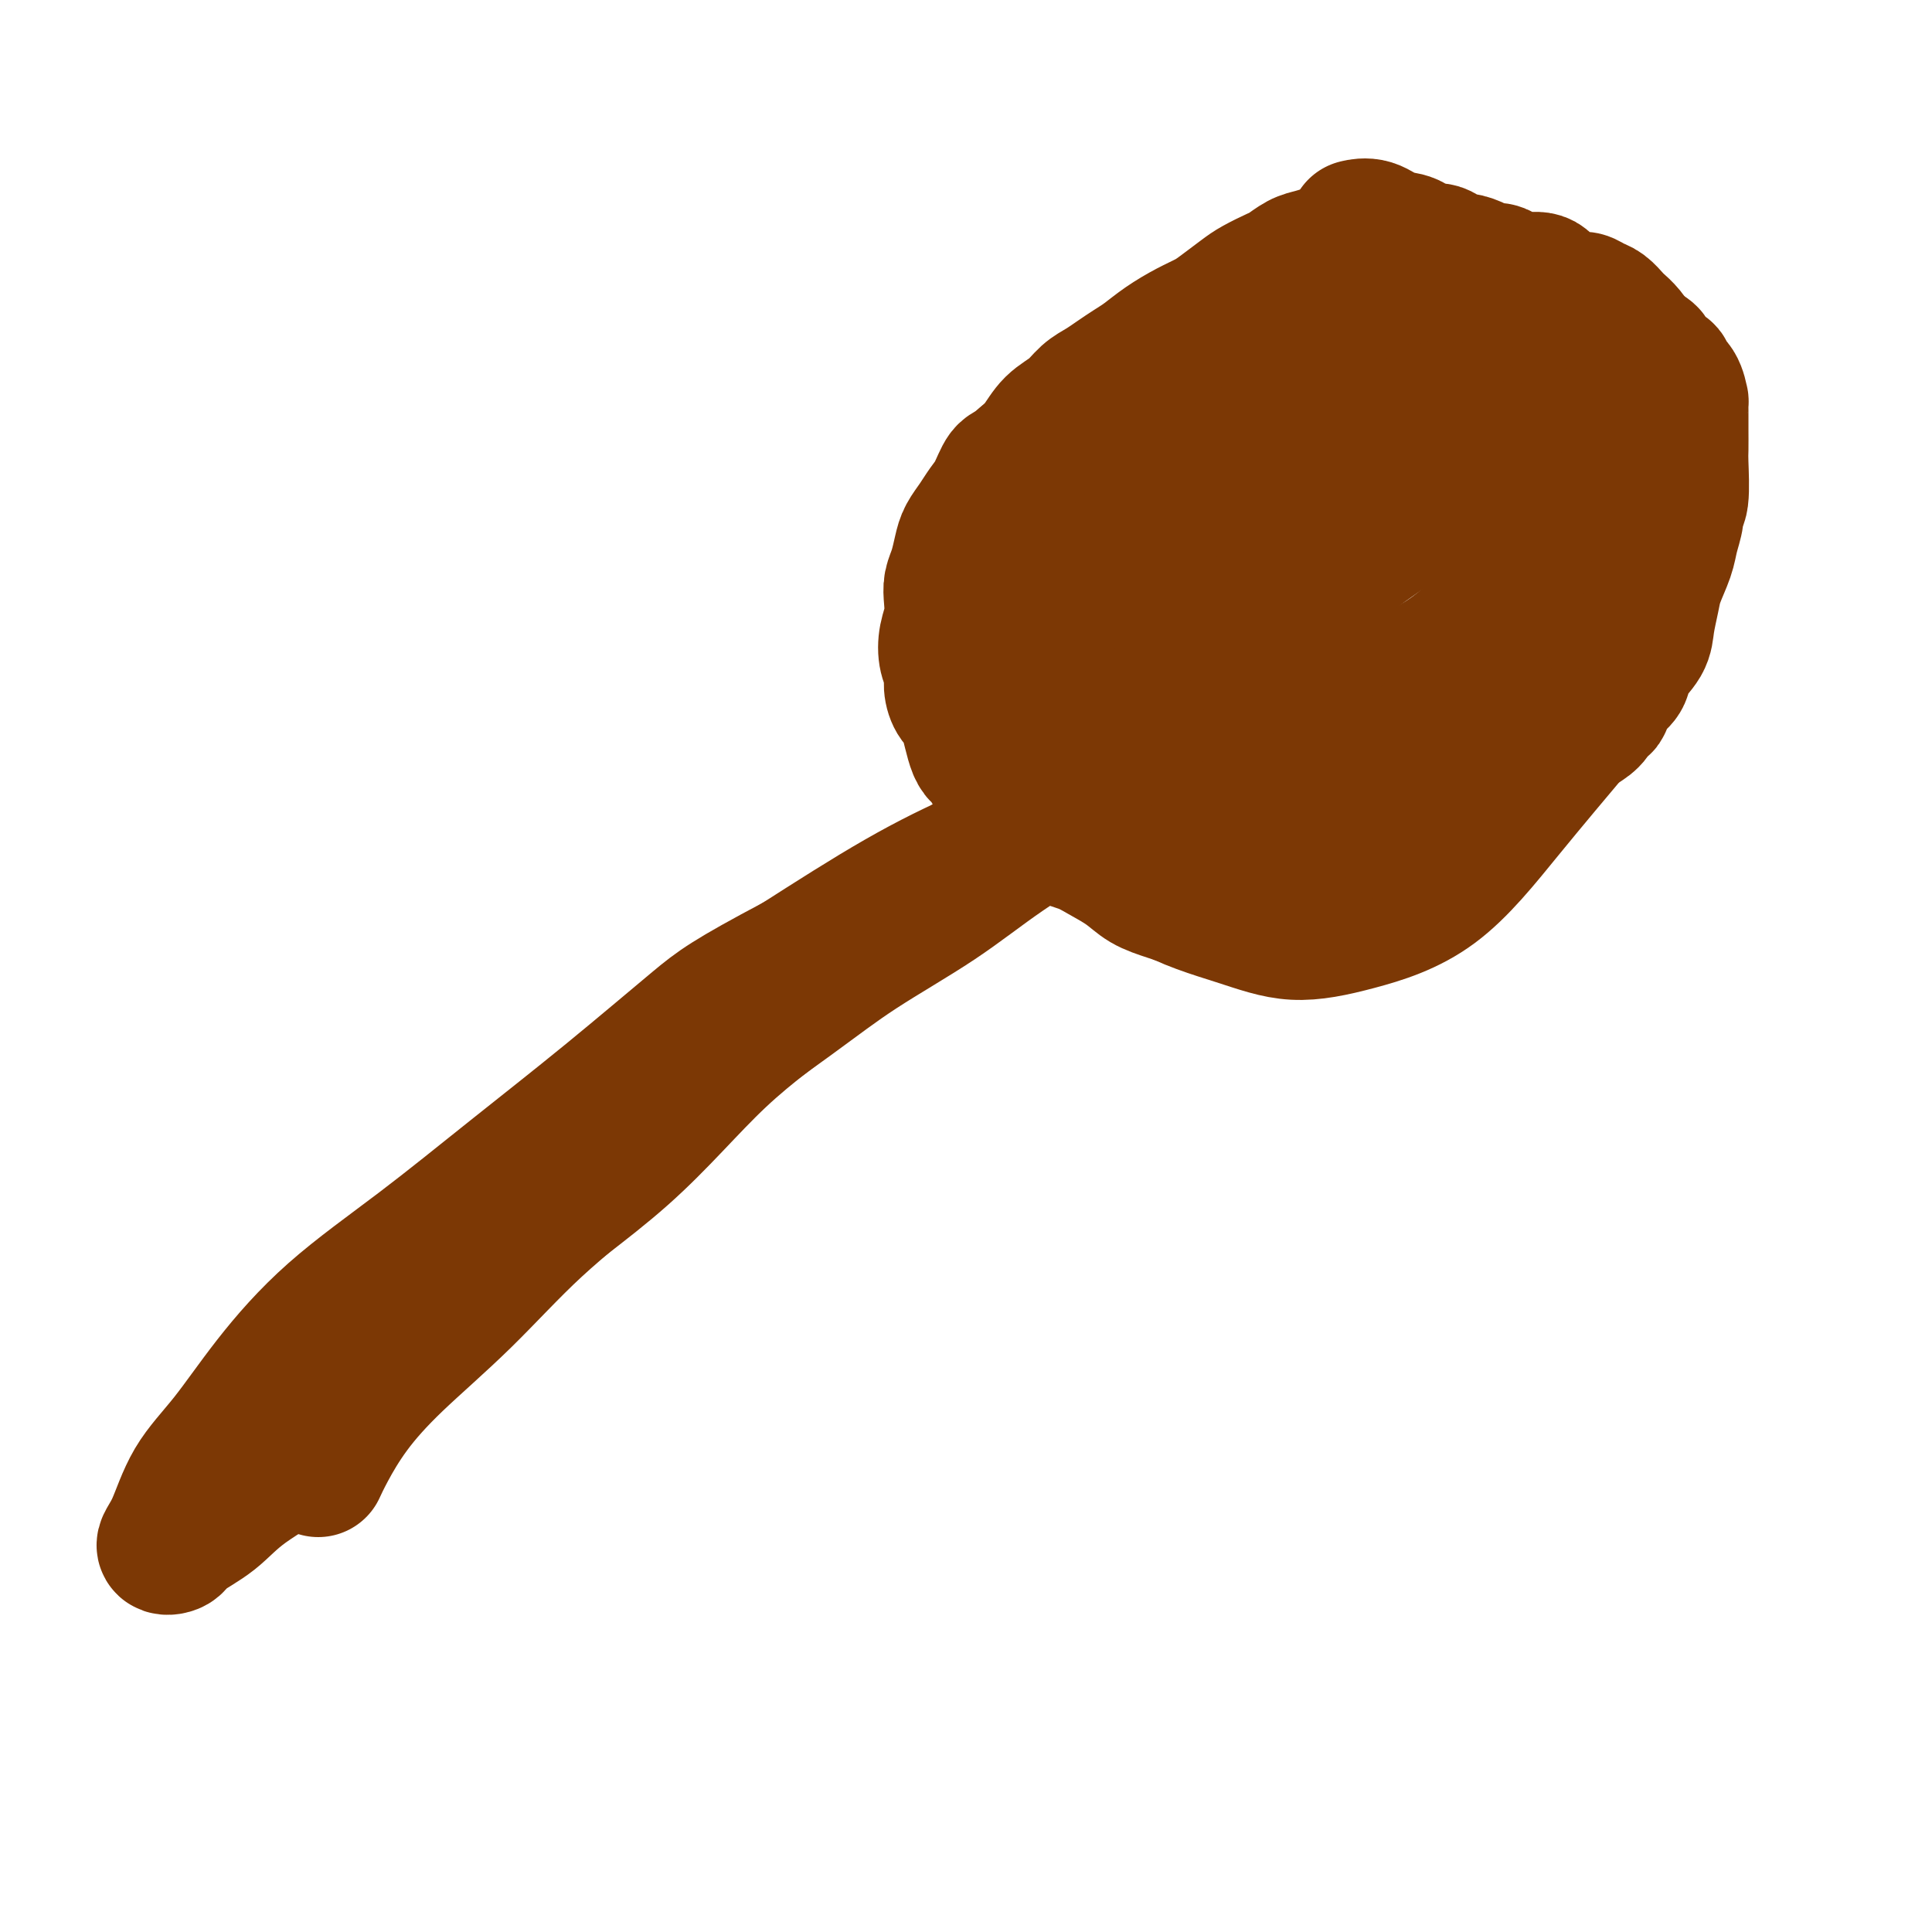 <svg viewBox='0 0 400 400' version='1.1' xmlns='http://www.w3.org/2000/svg' xmlns:xlink='http://www.w3.org/1999/xlink'><g fill='none' stroke='rgb(124,56,5)' stroke-width='28' stroke-linecap='round' stroke-linejoin='round'><path d='M66,304c0.002,-0.005 0.005,-0.010 0,0c-0.005,0.010 -0.017,0.036 0,0c0.017,-0.036 0.062,-0.135 0,0c-0.062,0.135 -0.232,0.504 0,0c0.232,-0.504 0.864,-1.882 2,-4c1.136,-2.118 2.774,-4.976 5,-8c2.226,-3.024 5.040,-6.214 9,-10c3.960,-3.786 9.065,-8.169 14,-13c4.935,-4.831 9.701,-10.112 15,-15c5.299,-4.888 11.133,-9.385 17,-15c5.867,-5.615 11.768,-12.349 18,-18c6.232,-5.651 12.795,-10.218 18,-14c5.205,-3.782 9.053,-6.779 14,-10c4.947,-3.221 10.993,-6.667 16,-10c5.007,-3.333 8.977,-6.552 14,-10c5.023,-3.448 11.101,-7.124 16,-10c4.899,-2.876 8.619,-4.952 12,-7c3.381,-2.048 6.423,-4.067 8,-5c1.577,-0.933 1.688,-0.779 2,-1c0.312,-0.221 0.824,-0.817 1,-1c0.176,-0.183 0.017,0.048 0,0c-0.017,-0.048 0.107,-0.376 0,0c-0.107,0.376 -0.445,1.456 -1,2c-0.555,0.544 -1.325,0.552 -2,1c-0.675,0.448 -1.253,1.338 -2,2c-0.747,0.662 -1.662,1.098 -3,2c-1.338,0.902 -3.099,2.272 -6,4c-2.901,1.728 -6.943,3.814 -12,6c-5.057,2.186 -11.131,4.473 -17,7c-5.869,2.527 -11.534,5.293 -18,9c-6.466,3.707 -13.733,8.353 -21,13'/><path d='M165,199c-14.444,7.656 -16.553,9.297 -21,13c-4.447,3.703 -11.232,9.468 -18,15c-6.768,5.532 -13.518,10.830 -20,16c-6.482,5.170 -12.695,10.213 -19,15c-6.305,4.787 -12.704,9.319 -18,14c-5.296,4.681 -9.491,9.510 -13,14c-3.509,4.490 -6.331,8.640 -9,12c-2.669,3.360 -5.186,5.929 -7,9c-1.814,3.071 -2.927,6.644 -4,9c-1.073,2.356 -2.107,3.494 -2,4c0.107,0.506 1.355,0.379 2,0c0.645,-0.379 0.688,-1.011 2,-2c1.312,-0.989 3.894,-2.334 6,-4c2.106,-1.666 3.738,-3.653 7,-6c3.262,-2.347 8.154,-5.055 14,-10c5.846,-4.945 12.644,-12.128 19,-19c6.356,-6.872 12.268,-13.431 20,-20c7.732,-6.569 17.285,-13.146 25,-20c7.715,-6.854 13.594,-13.985 20,-20c6.406,-6.015 13.340,-10.913 20,-16c6.660,-5.087 13.045,-10.361 19,-15c5.955,-4.639 11.478,-8.642 17,-13c5.522,-4.358 11.042,-9.071 16,-13c4.958,-3.929 9.353,-7.073 12,-9c2.647,-1.927 3.546,-2.635 4,-3c0.454,-0.365 0.464,-0.385 0,0c-0.464,0.385 -1.403,1.175 -2,2c-0.597,0.825 -0.853,1.684 -2,3c-1.147,1.316 -3.185,3.090 -5,5c-1.815,1.910 -3.408,3.955 -5,6'/><path d='M226,146c0.001,-0.001 0.001,-0.003 0,0c-0.001,0.003 -0.004,0.010 0,0c0.004,-0.010 0.015,-0.037 0,0c-0.015,0.037 -0.054,0.139 0,0c0.054,-0.139 0.203,-0.521 0,-2c-0.203,-1.479 -0.757,-4.057 -1,-6c-0.243,-1.943 -0.176,-3.251 0,-5c0.176,-1.749 0.462,-3.938 1,-6c0.538,-2.062 1.327,-3.995 2,-6c0.673,-2.005 1.231,-4.082 2,-6c0.769,-1.918 1.748,-3.679 3,-6c1.252,-2.321 2.775,-5.203 4,-8c1.225,-2.797 2.152,-5.508 4,-8c1.848,-2.492 4.617,-4.766 7,-7c2.383,-2.234 4.380,-4.430 6,-6c1.620,-1.570 2.865,-2.516 5,-3c2.135,-0.484 5.161,-0.508 7,-1c1.839,-0.492 2.491,-1.452 4,-2c1.509,-0.548 3.876,-0.683 6,-1c2.124,-0.317 4.005,-0.817 6,-1c1.995,-0.183 4.106,-0.050 6,0c1.894,0.050 3.573,0.015 5,0c1.427,-0.015 2.602,-0.011 4,0c1.398,0.011 3.018,0.031 4,0c0.982,-0.031 1.325,-0.111 2,0c0.675,0.111 1.682,0.415 3,1c1.318,0.585 2.948,1.453 4,2c1.052,0.547 1.526,0.774 2,1'/><path d='M312,76c2.001,1.032 1.503,1.612 2,2c0.497,0.388 1.989,0.584 3,1c1.011,0.416 1.542,1.051 2,2c0.458,0.949 0.844,2.211 2,4c1.156,1.789 3.080,4.106 4,5c0.920,0.894 0.834,0.367 1,1c0.166,0.633 0.584,2.426 1,4c0.416,1.574 0.828,2.929 1,4c0.172,1.071 0.102,1.859 0,3c-0.102,1.141 -0.235,2.637 0,4c0.235,1.363 0.840,2.594 1,4c0.160,1.406 -0.124,2.986 0,5c0.124,2.014 0.655,4.462 1,6c0.345,1.538 0.503,2.166 0,5c-0.503,2.834 -1.666,7.875 -2,10c-0.334,2.125 0.161,1.336 0,2c-0.161,0.664 -0.979,2.783 -2,4c-1.021,1.217 -2.244,1.532 -3,2c-0.756,0.468 -1.046,1.088 -2,2c-0.954,0.912 -2.571,2.117 -4,3c-1.429,0.883 -2.668,1.446 -4,2c-1.332,0.554 -2.757,1.100 -4,2c-1.243,0.900 -2.305,2.155 -4,3c-1.695,0.845 -4.024,1.281 -6,2c-1.976,0.719 -3.598,1.720 -6,3c-2.402,1.280 -5.584,2.841 -9,4c-3.416,1.159 -7.064,1.918 -10,3c-2.936,1.082 -5.158,2.486 -8,3c-2.842,0.514 -6.304,0.138 -9,0c-2.696,-0.138 -4.628,-0.040 -7,0c-2.372,0.040 -5.186,0.020 -8,0'/><path d='M242,171c-4.823,-0.256 -4.879,-0.896 -6,-1c-1.121,-0.104 -3.306,0.329 -5,0c-1.694,-0.329 -2.897,-1.418 -4,-2c-1.103,-0.582 -2.105,-0.657 -3,-2c-0.895,-1.343 -1.684,-3.955 -2,-5c-0.316,-1.045 -0.158,-0.522 0,0'/><path d='M296,85c-0.001,-0.001 -0.002,-0.002 0,0c0.002,0.002 0.009,0.006 0,0c-0.009,-0.006 -0.032,-0.021 0,0c0.032,0.021 0.119,0.079 0,0c-0.119,-0.079 -0.444,-0.295 -2,0c-1.556,0.295 -4.343,1.102 -7,2c-2.657,0.898 -5.185,1.886 -8,3c-2.815,1.114 -5.919,2.352 -9,4c-3.081,1.648 -6.139,3.705 -9,6c-2.861,2.295 -5.523,4.829 -8,7c-2.477,2.171 -4.767,3.981 -7,6c-2.233,2.019 -4.410,4.248 -6,7c-1.590,2.752 -2.594,6.027 -3,9c-0.406,2.973 -0.214,5.644 0,8c0.214,2.356 0.448,4.399 1,6c0.552,1.601 1.420,2.762 3,4c1.580,1.238 3.870,2.552 7,4c3.130,1.448 7.100,3.029 11,4c3.900,0.971 7.729,1.333 13,0c5.271,-1.333 11.985,-4.361 18,-7c6.015,-2.639 11.330,-4.888 16,-8c4.670,-3.112 8.696,-7.086 13,-11c4.304,-3.914 8.887,-7.766 12,-12c3.113,-4.234 4.757,-8.849 6,-13c1.243,-4.151 2.086,-7.838 2,-11c-0.086,-3.162 -1.102,-5.799 -2,-8c-0.898,-2.201 -1.677,-3.965 -3,-5c-1.323,-1.035 -3.190,-1.339 -7,-1c-3.810,0.339 -9.564,1.322 -15,3c-5.436,1.678 -10.553,4.051 -16,6c-5.447,1.949 -11.223,3.475 -17,5'/><path d='M279,93c-9.454,2.948 -9.090,3.317 -11,5c-1.910,1.683 -6.093,4.679 -9,7c-2.907,2.321 -4.537,3.968 -6,6c-1.463,2.032 -2.758,4.448 -4,7c-1.242,2.552 -2.431,5.240 -3,8c-0.569,2.760 -0.516,5.593 0,8c0.516,2.407 1.497,4.387 2,6c0.503,1.613 0.529,2.858 2,4c1.471,1.142 4.388,2.180 7,3c2.612,0.820 4.920,1.422 9,1c4.080,-0.422 9.933,-1.869 16,-4c6.067,-2.131 12.350,-4.945 17,-8c4.650,-3.055 7.668,-6.350 11,-10c3.332,-3.650 6.978,-7.653 9,-11c2.022,-3.347 2.421,-6.037 3,-8c0.579,-1.963 1.340,-3.200 -1,-7c-2.340,-3.800 -7.780,-10.162 -11,-13c-3.220,-2.838 -4.221,-2.151 -7,-2c-2.779,0.151 -7.337,-0.233 -13,0c-5.663,0.233 -12.432,1.083 -18,2c-5.568,0.917 -9.934,1.900 -15,4c-5.066,2.100 -10.832,5.316 -16,9c-5.168,3.684 -9.737,7.836 -13,11c-3.263,3.164 -5.219,5.339 -7,8c-1.781,2.661 -3.386,5.806 -4,9c-0.614,3.194 -0.236,6.436 0,9c0.236,2.564 0.331,4.450 1,7c0.669,2.550 1.911,5.763 4,9c2.089,3.237 5.025,6.496 8,9c2.975,2.504 5.987,4.252 9,6'/><path d='M239,168c4.629,3.289 7.700,4.010 12,4c4.300,-0.010 9.827,-0.753 15,-2c5.173,-1.247 9.990,-2.998 15,-6c5.010,-3.002 10.211,-7.256 15,-12c4.789,-4.744 9.166,-9.977 13,-15c3.834,-5.023 7.125,-9.836 11,-18c3.875,-8.164 8.333,-19.679 10,-25c1.667,-5.321 0.544,-4.449 0,-7c-0.544,-2.551 -0.508,-8.525 -2,-13c-1.492,-4.475 -4.511,-7.451 -7,-10c-2.489,-2.549 -4.450,-4.672 -9,-6c-4.550,-1.328 -11.691,-1.861 -15,-2c-3.309,-0.139 -2.786,0.117 -6,1c-3.214,0.883 -10.165,2.391 -16,4c-5.835,1.609 -10.554,3.317 -17,6c-6.446,2.683 -14.618,6.342 -21,10c-6.382,3.658 -10.973,7.317 -15,11c-4.027,3.683 -7.489,7.392 -10,11c-2.511,3.608 -4.071,7.116 -5,11c-0.929,3.884 -1.228,8.144 -1,12c0.228,3.856 0.982,7.307 2,11c1.018,3.693 2.298,7.628 4,12c1.702,4.372 3.825,9.180 7,14c3.175,4.820 7.401,9.652 11,14c3.599,4.348 6.571,8.212 11,11c4.429,2.788 10.316,4.498 15,6c4.684,1.502 8.164,2.795 12,3c3.836,0.205 8.028,-0.677 13,-2c4.972,-1.323 10.723,-3.087 16,-7c5.277,-3.913 10.079,-9.975 15,-16c4.921,-6.025 9.960,-12.012 15,-18'/><path d='M309,93c0.002,-0.002 0.005,-0.004 0,0c-0.005,0.004 -0.017,0.013 0,0c0.017,-0.013 0.063,-0.047 0,0c-0.063,0.047 -0.237,0.175 0,0c0.237,-0.175 0.884,-0.652 -1,1c-1.884,1.652 -6.298,5.434 -11,9c-4.702,3.566 -9.692,6.915 -14,10c-4.308,3.085 -7.935,5.905 -12,9c-4.065,3.095 -8.567,6.466 -12,9c-3.433,2.534 -5.796,4.230 -8,6c-2.204,1.770 -4.250,3.612 -6,5c-1.750,1.388 -3.204,2.322 -4,3c-0.796,0.678 -0.933,1.101 -1,1c-0.067,-0.101 -0.063,-0.724 0,-1c0.063,-0.276 0.184,-0.204 1,-1c0.816,-0.796 2.326,-2.460 4,-4c1.674,-1.540 3.513,-2.954 6,-5c2.487,-2.046 5.621,-4.722 9,-8c3.379,-3.278 7.003,-7.158 10,-11c2.997,-3.842 5.367,-7.647 8,-11c2.633,-3.353 5.529,-6.255 8,-9c2.471,-2.745 4.516,-5.332 6,-7c1.484,-1.668 2.407,-2.415 3,-3c0.593,-0.585 0.858,-1.007 1,-1c0.142,0.007 0.162,0.444 0,1c-0.162,0.556 -0.505,1.231 -1,2c-0.495,0.769 -1.141,1.631 -2,3c-0.859,1.369 -1.931,3.243 -3,5c-1.069,1.757 -2.134,3.396 -4,6c-1.866,2.604 -4.533,6.173 -7,9c-2.467,2.827 -4.733,4.914 -7,7'/><path d='M272,118c-4.333,6.107 -3.667,5.375 -5,8c-1.333,2.625 -4.667,8.607 -6,11c-1.333,2.393 -0.667,1.196 0,0'/><path d='M281,47c0.000,-0.000 0.000,-0.000 0,0c-0.000,0.000 -0.000,0.000 0,0c0.000,-0.000 0.001,-0.000 0,0c-0.001,0.000 -0.002,0.001 0,0c0.002,-0.001 0.009,-0.002 0,0c-0.009,0.002 -0.033,0.008 0,0c0.033,-0.008 0.123,-0.029 0,0c-0.123,0.029 -0.458,0.107 0,0c0.458,-0.107 1.711,-0.399 3,0c1.289,0.399 2.614,1.488 4,2c1.386,0.512 2.831,0.448 4,1c1.169,0.552 2.060,1.720 3,2c0.940,0.280 1.928,-0.327 3,0c1.072,0.327 2.227,1.590 3,2c0.773,0.410 1.165,-0.031 2,0c0.835,0.031 2.112,0.534 3,1c0.888,0.466 1.386,0.893 2,1c0.614,0.107 1.344,-0.108 2,0c0.656,0.108 1.238,0.539 2,1c0.762,0.461 1.702,0.951 3,1c1.298,0.049 2.952,-0.341 4,0c1.048,0.341 1.488,1.415 2,2c0.512,0.585 1.095,0.680 2,1c0.905,0.320 2.130,0.863 3,1c0.870,0.137 1.384,-0.133 2,0c0.616,0.133 1.334,0.668 2,1c0.666,0.332 1.281,0.462 2,1c0.719,0.538 1.543,1.484 2,2c0.457,0.516 0.546,0.600 1,1c0.454,0.400 1.273,1.114 2,2c0.727,0.886 1.364,1.943 2,3'/><path d='M339,72c3.570,2.361 2.496,1.262 2,1c-0.496,-0.262 -0.414,0.312 0,1c0.414,0.688 1.158,1.488 2,2c0.842,0.512 1.781,0.734 2,1c0.219,0.266 -0.281,0.574 0,1c0.281,0.426 1.343,0.968 2,2c0.657,1.032 0.908,2.553 1,3c0.092,0.447 0.025,-0.182 0,0c-0.025,0.182 -0.007,1.174 0,2c0.007,0.826 0.003,1.486 0,2c-0.003,0.514 -0.005,0.883 0,2c0.005,1.117 0.016,2.983 0,4c-0.016,1.017 -0.060,1.185 0,3c0.060,1.815 0.224,5.278 0,7c-0.224,1.722 -0.837,1.703 -1,2c-0.163,0.297 0.125,0.910 0,2c-0.125,1.090 -0.664,2.658 -1,4c-0.336,1.342 -0.469,2.459 -1,4c-0.531,1.541 -1.459,3.508 -2,5c-0.541,1.492 -0.693,2.511 -1,4c-0.307,1.489 -0.767,3.449 -1,5c-0.233,1.551 -0.239,2.695 -1,4c-0.761,1.305 -2.279,2.773 -3,4c-0.721,1.227 -0.646,2.213 -1,3c-0.354,0.787 -1.137,1.376 -2,2c-0.863,0.624 -1.805,1.283 -2,2c-0.195,0.717 0.357,1.490 0,2c-0.357,0.510 -1.621,0.755 -2,1c-0.379,0.245 0.129,0.489 0,1c-0.129,0.511 -0.894,1.289 -2,2c-1.106,0.711 -2.553,1.356 -4,2'/><path d='M324,152c-2.950,3.280 -2.324,1.980 -3,2c-0.676,0.020 -2.653,1.361 -4,2c-1.347,0.639 -2.064,0.578 -3,1c-0.936,0.422 -2.092,1.328 -3,2c-0.908,0.672 -1.568,1.111 -3,2c-1.432,0.889 -3.635,2.228 -5,3c-1.365,0.772 -1.894,0.978 -3,2c-1.106,1.022 -2.791,2.862 -4,4c-1.209,1.138 -1.941,1.576 -3,2c-1.059,0.424 -2.445,0.836 -3,1c-0.555,0.164 -0.277,0.082 0,0'/><path d='M299,57c0.001,0.004 0.003,0.009 0,0c-0.003,-0.009 -0.010,-0.030 0,0c0.010,0.030 0.037,0.111 0,0c-0.037,-0.111 -0.137,-0.413 -1,-1c-0.863,-0.587 -2.489,-1.460 -4,-2c-1.511,-0.540 -2.906,-0.748 -4,-1c-1.094,-0.252 -1.885,-0.548 -3,-1c-1.115,-0.452 -2.552,-1.062 -4,-1c-1.448,0.062 -2.906,0.794 -4,1c-1.094,0.206 -1.824,-0.114 -3,0c-1.176,0.114 -2.797,0.664 -4,1c-1.203,0.336 -1.987,0.459 -3,1c-1.013,0.541 -2.256,1.499 -3,2c-0.744,0.501 -0.989,0.543 -2,1c-1.011,0.457 -2.790,1.329 -4,2c-1.210,0.671 -1.853,1.141 -3,2c-1.147,0.859 -2.800,2.107 -4,3c-1.200,0.893 -1.949,1.433 -3,2c-1.051,0.567 -2.406,1.163 -4,2c-1.594,0.837 -3.427,1.915 -5,3c-1.573,1.085 -2.886,2.177 -4,3c-1.114,0.823 -2.030,1.379 -3,2c-0.970,0.621 -1.996,1.309 -3,2c-1.004,0.691 -1.987,1.385 -3,2c-1.013,0.615 -2.056,1.151 -3,2c-0.944,0.849 -1.789,2.011 -3,3c-1.211,0.989 -2.788,1.805 -4,3c-1.212,1.195 -2.061,2.770 -3,4c-0.939,1.230 -1.970,2.115 -3,3'/><path d='M212,95c-2.822,2.486 -3.376,2.202 -4,3c-0.624,0.798 -1.319,2.677 -2,4c-0.681,1.323 -1.348,2.090 -2,3c-0.652,0.910 -1.289,1.962 -2,3c-0.711,1.038 -1.497,2.062 -2,3c-0.503,0.938 -0.722,1.790 -1,3c-0.278,1.210 -0.614,2.777 -1,4c-0.386,1.223 -0.822,2.102 -1,3c-0.178,0.898 -0.096,1.815 0,3c0.096,1.185 0.207,2.638 0,4c-0.207,1.362 -0.733,2.634 -1,4c-0.267,1.366 -0.276,2.826 0,4c0.276,1.174 0.836,2.062 1,3c0.164,0.938 -0.068,1.924 0,3c0.068,1.076 0.437,2.240 1,3c0.563,0.760 1.319,1.114 2,3c0.681,1.886 1.288,5.304 2,7c0.712,1.696 1.530,1.669 2,2c0.470,0.331 0.590,1.018 1,2c0.410,0.982 1.108,2.259 2,3c0.892,0.741 1.978,0.947 3,2c1.022,1.053 1.980,2.953 3,4c1.020,1.047 2.103,1.242 3,2c0.897,0.758 1.607,2.080 3,3c1.393,0.920 3.470,1.440 5,2c1.530,0.560 2.515,1.161 4,2c1.485,0.839 3.470,1.916 5,3c1.530,1.084 2.604,2.177 4,3c1.396,0.823 3.113,1.378 5,2c1.887,0.622 3.943,1.311 6,2'/></g>
</svg>